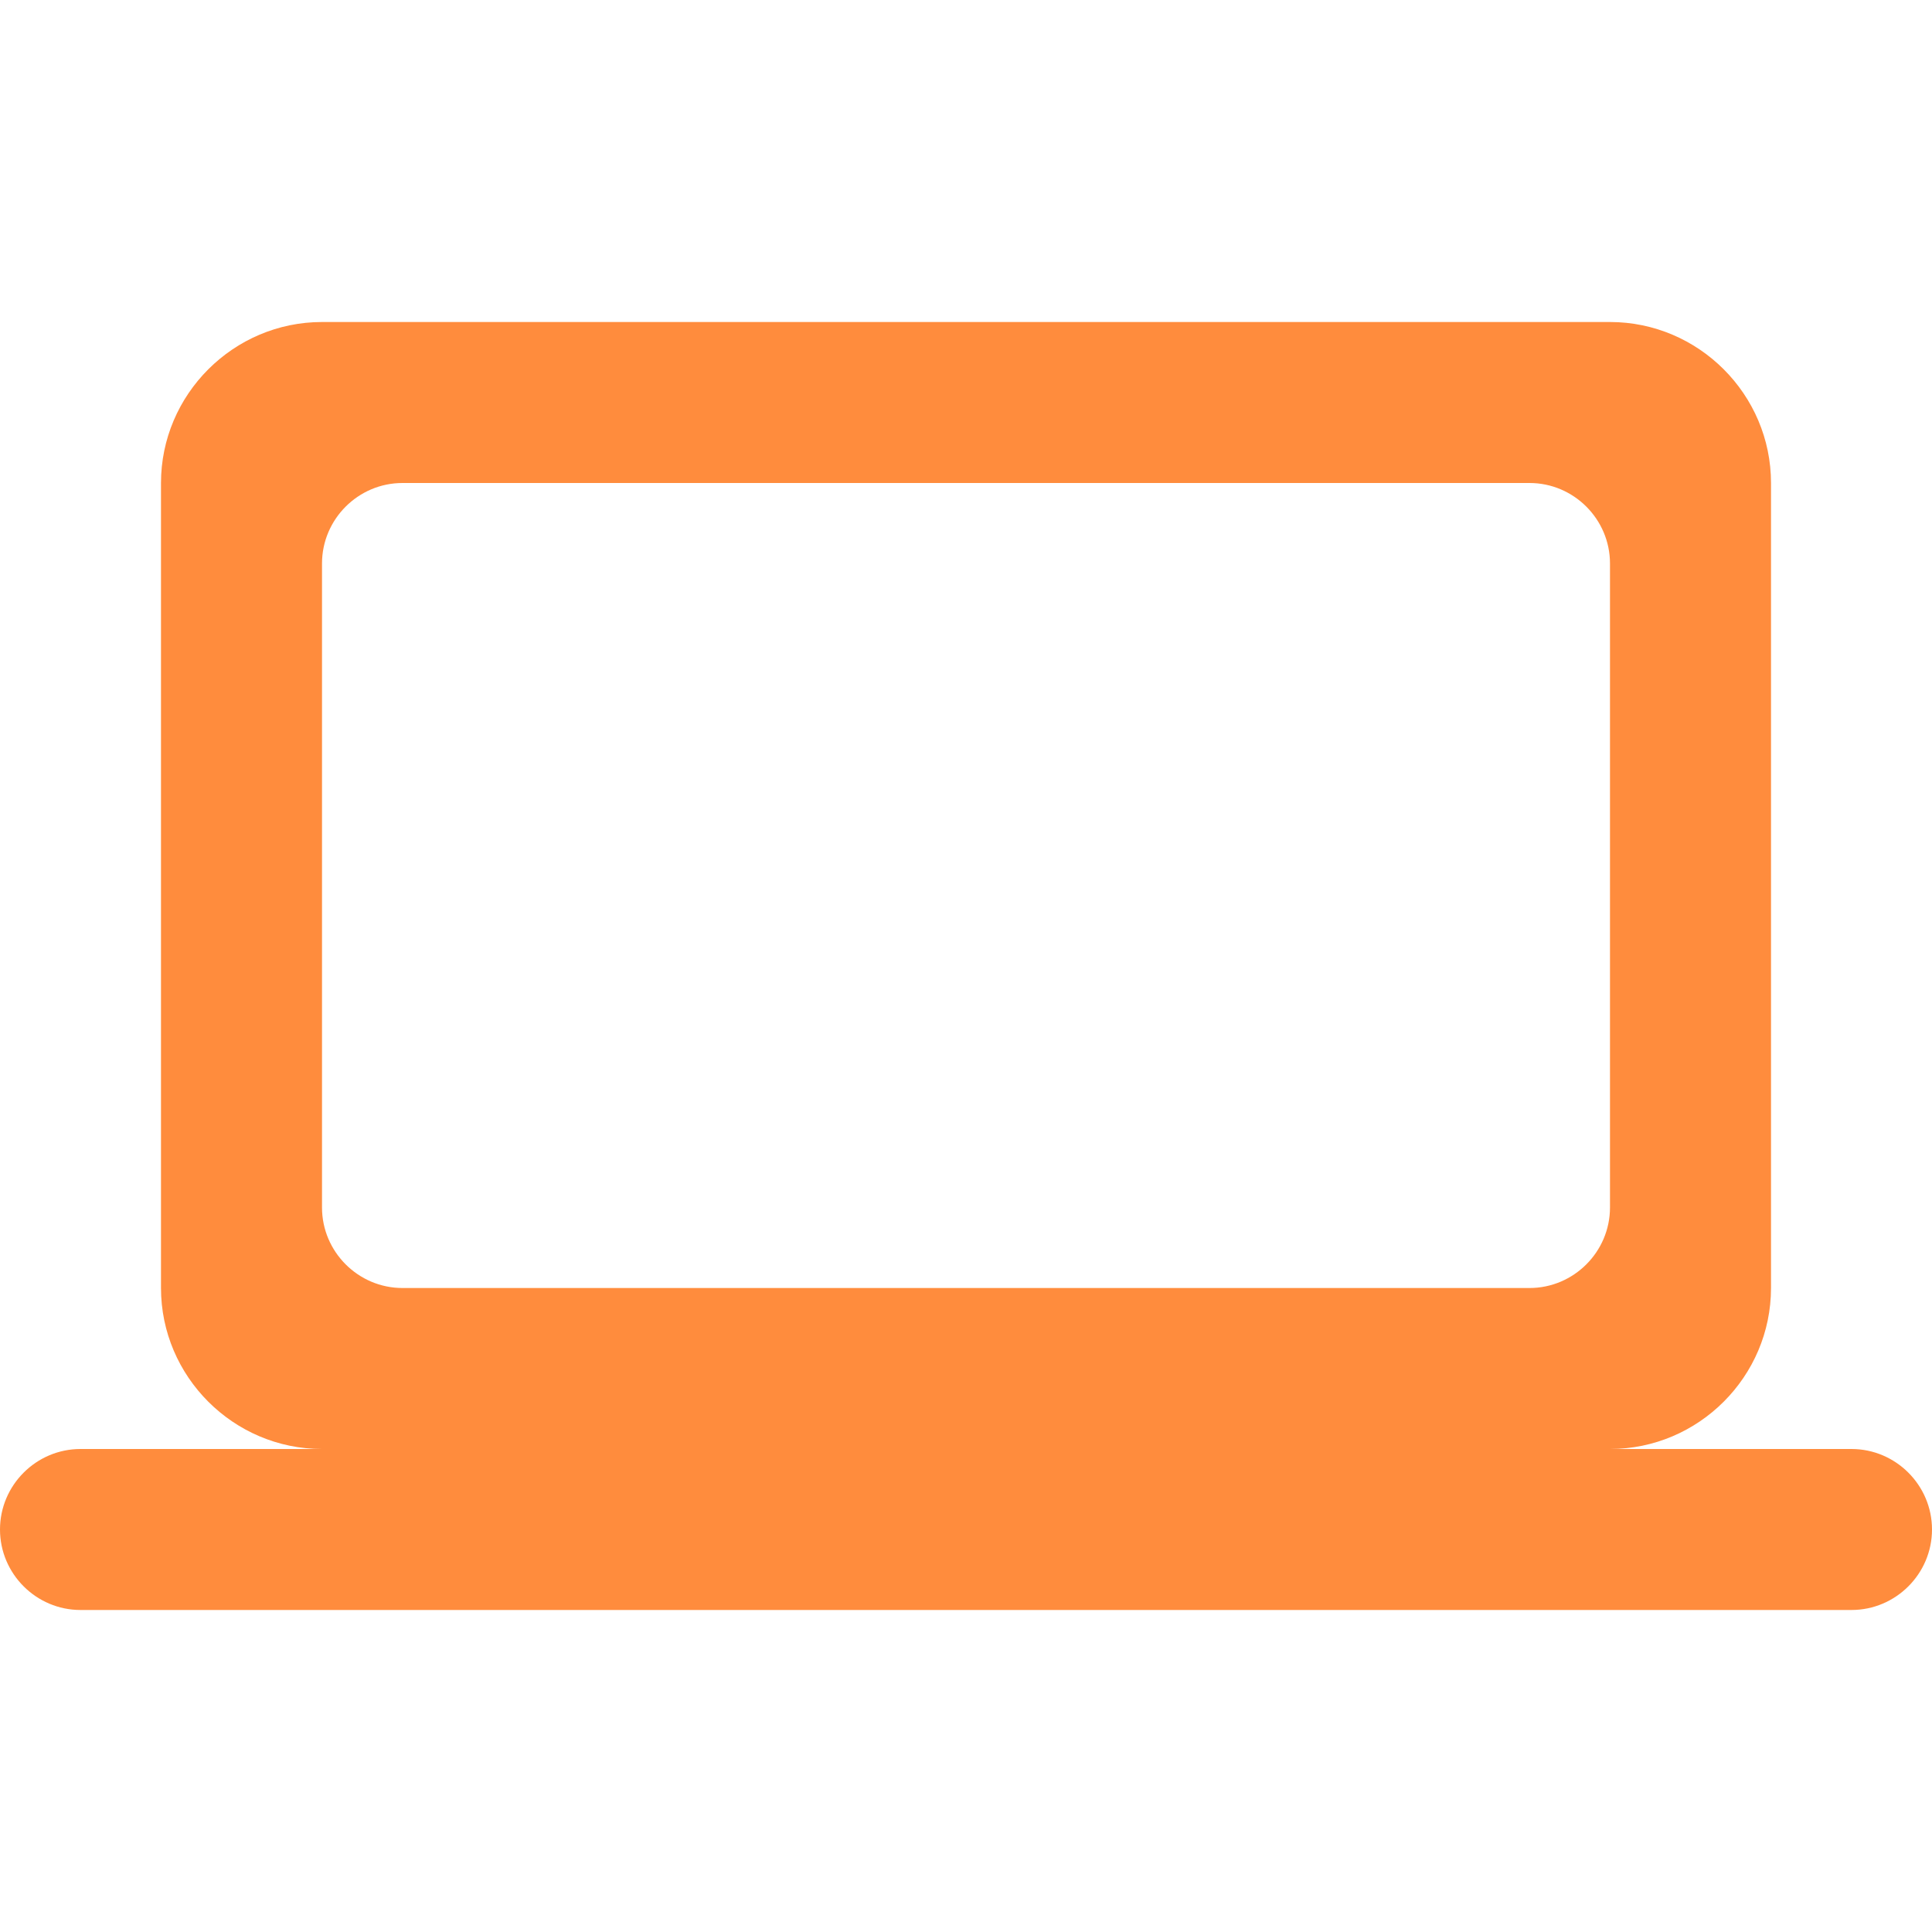 <?xml version="1.0" encoding="UTF-8"?> <svg xmlns="http://www.w3.org/2000/svg" width="70" height="70" viewBox="0 0 70 70" fill="none"> <path d="M58.333 52.5C61.542 52.5 64.167 49.875 64.167 46.667V17.5C64.167 14.292 61.542 11.667 58.333 11.667H11.667C8.458 11.667 5.833 14.292 5.833 17.5V46.667C5.833 49.875 8.458 52.5 11.667 52.5H2.917C1.312 52.5 0 53.812 0 55.417C0 57.021 1.312 58.333 2.917 58.333H67.083C68.688 58.333 70 57.021 70 55.417C70 53.812 68.688 52.5 67.083 52.5H58.333ZM14.583 17.5H55.417C57.021 17.5 58.333 18.812 58.333 20.417V43.75C58.333 45.354 57.021 46.667 55.417 46.667H14.583C12.979 46.667 11.667 45.354 11.667 43.75V20.417C11.667 18.812 12.979 17.5 14.583 17.5Z" fill="#FF8C3D"></path> </svg> 